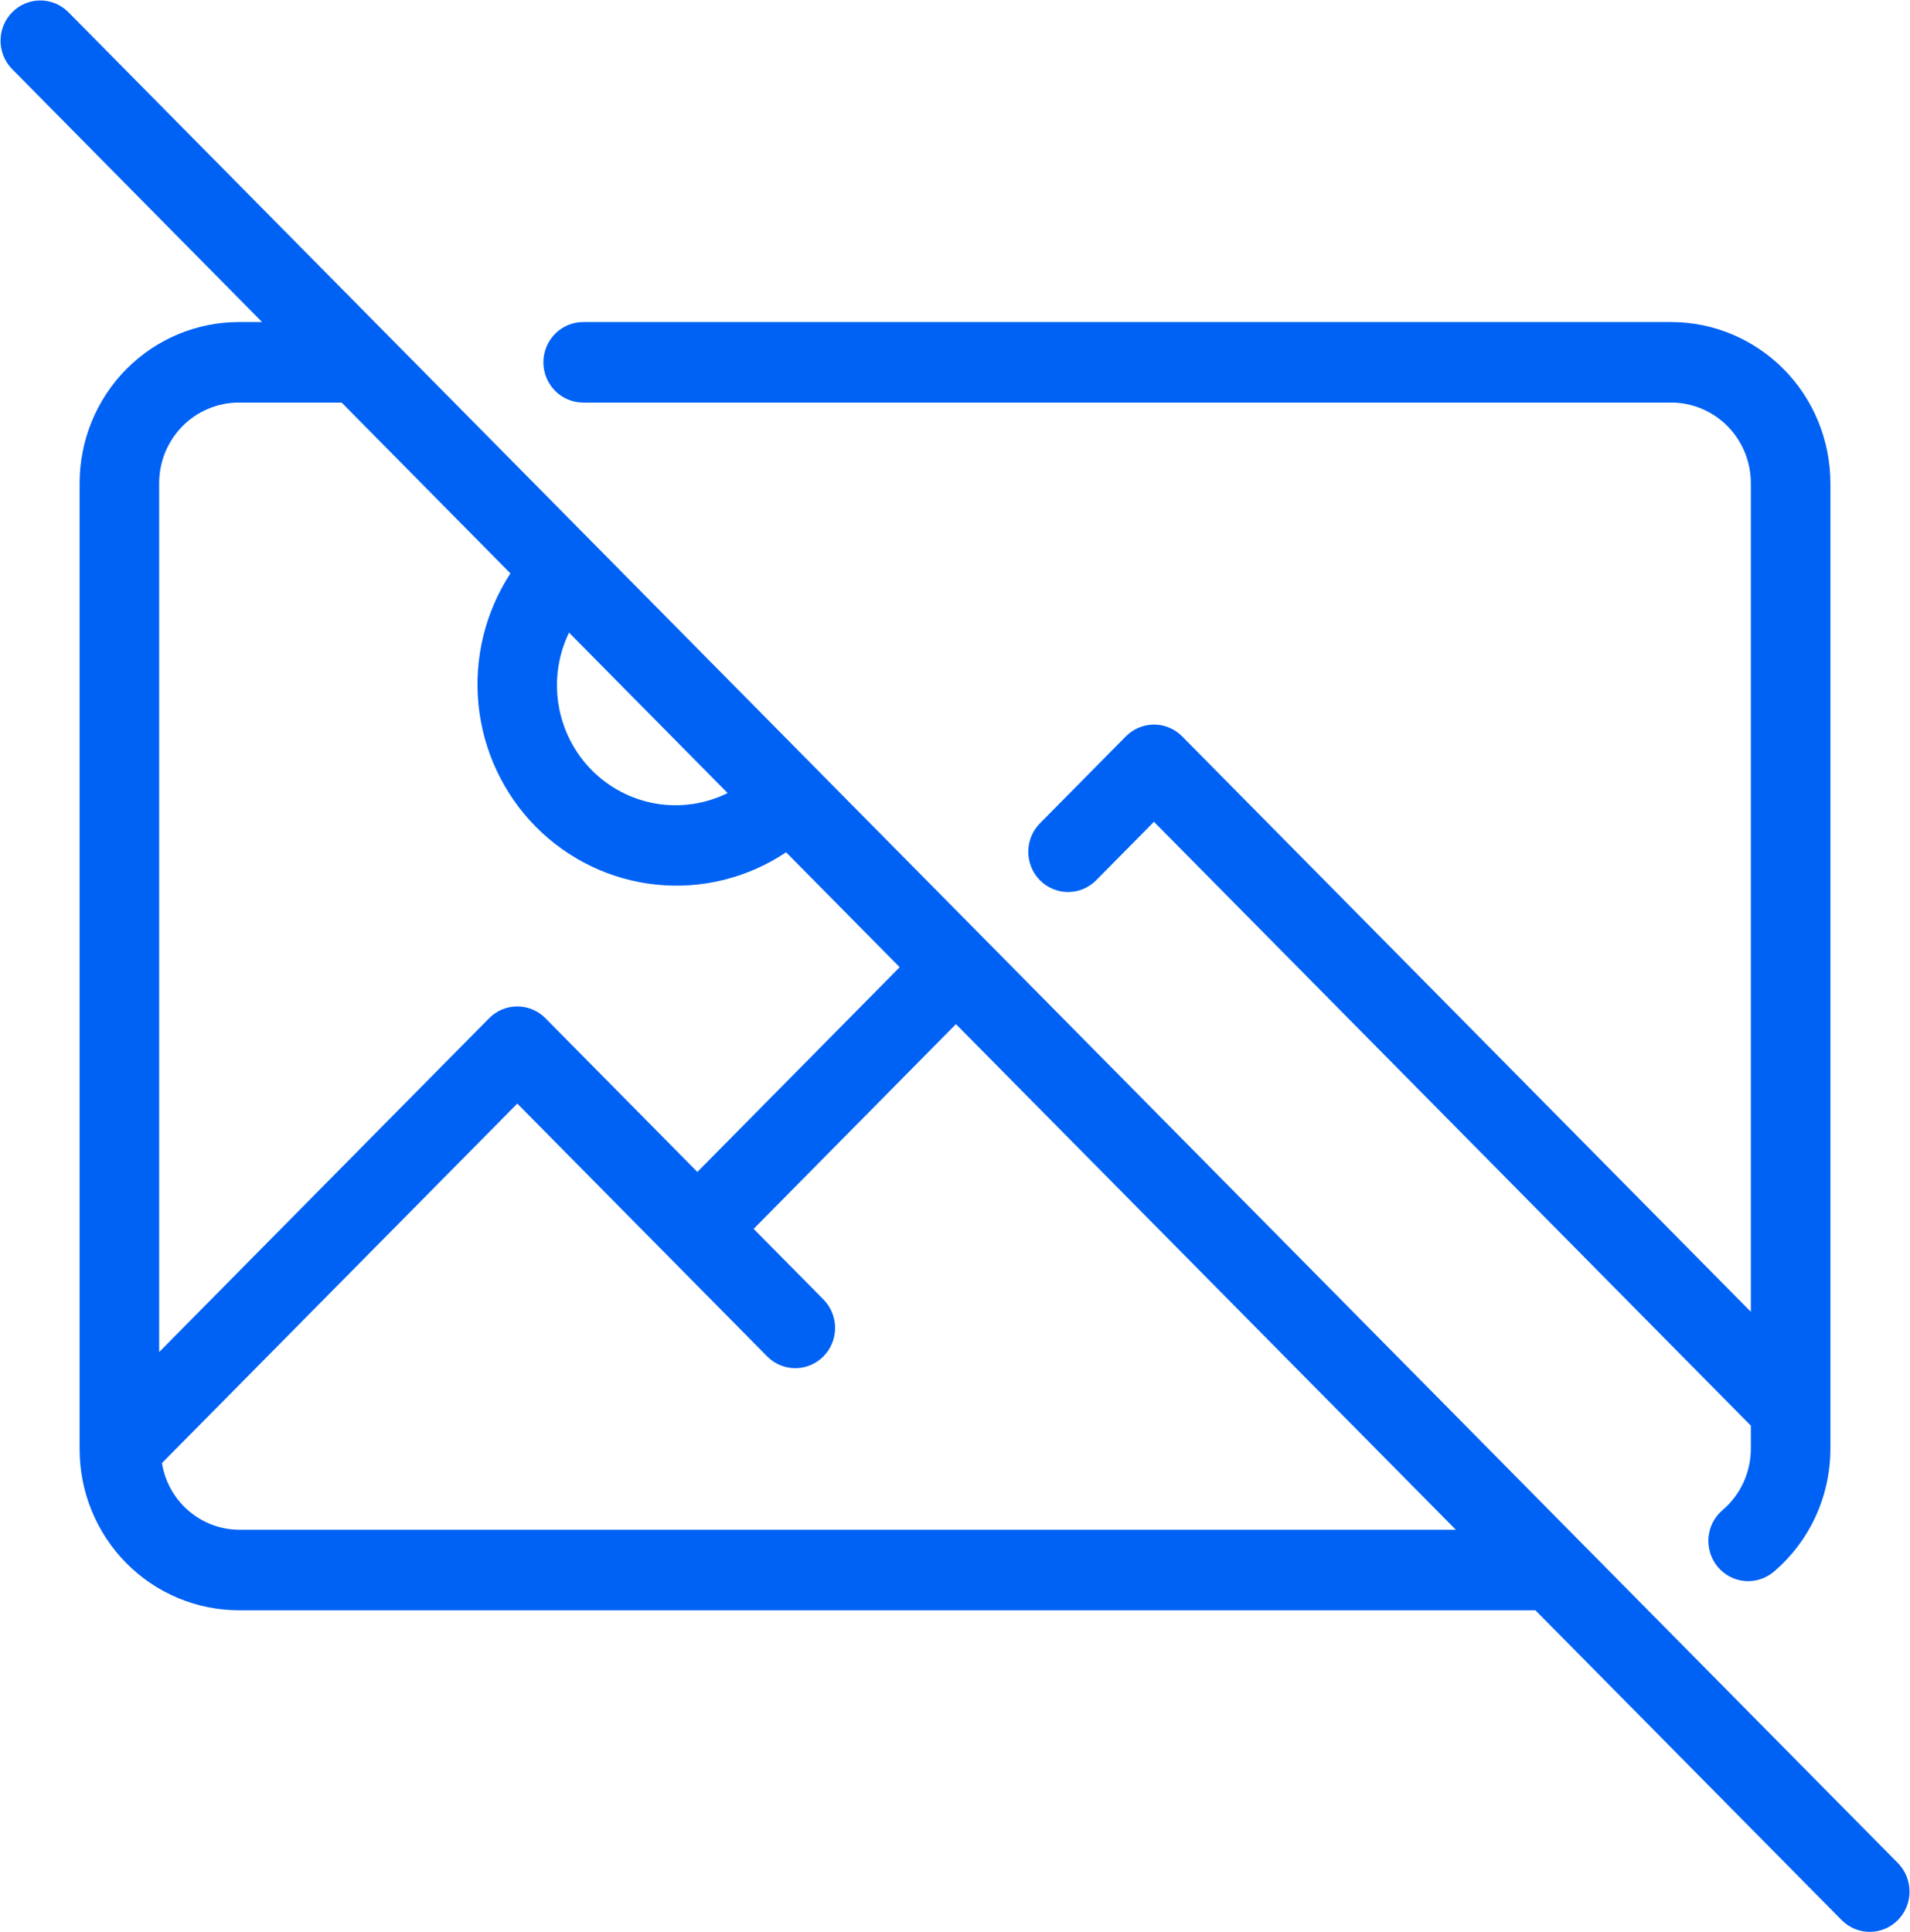 <?xml version="1.0" encoding="UTF-8"?> <svg xmlns="http://www.w3.org/2000/svg" width="85" height="86" viewBox="0 0 85 86" fill="none"><g clip-path="url(#clip0_253_1100)"><path d="M25.953 17.917H74.375C75.314 17.918 76.214 18.296 76.878 18.967C77.542 19.639 77.916 20.55 77.917 21.5V58.383L52.608 32.773C52.276 32.437 51.825 32.249 51.356 32.249C50.886 32.249 50.436 32.437 50.104 32.773L46.258 36.665C45.935 37.003 45.757 37.455 45.761 37.925C45.765 38.395 45.951 38.844 46.279 39.176C46.608 39.508 47.052 39.697 47.516 39.701C47.98 39.705 48.428 39.525 48.762 39.198L51.354 36.575L77.917 63.45V64.5C77.913 65.018 77.798 65.529 77.58 65.997C77.362 66.466 77.045 66.88 76.652 67.213C76.294 67.52 76.071 67.959 76.032 68.433C75.994 68.906 76.143 69.376 76.447 69.739C76.751 70.101 77.184 70.327 77.653 70.366C78.121 70.405 78.585 70.254 78.944 69.947C79.729 69.278 80.36 68.445 80.795 67.504C81.229 66.563 81.455 65.538 81.458 64.5V21.5C81.456 19.6 80.71 17.778 79.382 16.434C78.053 15.091 76.253 14.335 74.375 14.333H25.953C25.484 14.333 25.033 14.522 24.701 14.858C24.369 15.194 24.182 15.65 24.182 16.125C24.182 16.6 24.369 17.056 24.701 17.392C25.033 17.728 25.484 17.917 25.953 17.917ZM84.483 82.94L3.024 0.523C2.691 0.197 2.243 0.016 1.779 0.02C1.315 0.024 0.87 0.213 0.542 0.545C0.214 0.877 0.028 1.327 0.024 1.796C0.019 2.266 0.198 2.719 0.521 3.057L11.663 14.333H10.625C8.747 14.335 6.946 15.091 5.618 16.434C4.29 17.778 3.543 19.6 3.542 21.5V64.5C3.543 66.4 4.29 68.222 5.618 69.566C6.946 70.909 8.747 71.665 10.625 71.667H68.329L81.979 85.477C82.313 85.803 82.76 85.984 83.225 85.98C83.689 85.976 84.133 85.787 84.461 85.455C84.79 85.123 84.976 84.673 84.98 84.204C84.984 83.734 84.805 83.278 84.483 82.94ZM25.323 28.154L32.381 35.296C31.394 35.784 30.28 35.949 29.195 35.766C28.111 35.582 27.11 35.061 26.332 34.275C25.555 33.488 25.04 32.475 24.859 31.378C24.678 30.281 24.84 29.154 25.323 28.154ZM10.625 17.917H15.204L22.716 25.52C21.591 27.243 21.089 29.306 21.294 31.36C21.499 33.414 22.4 35.334 23.843 36.794C25.285 38.254 27.183 39.164 29.213 39.372C31.243 39.58 33.282 39.071 34.984 37.933L40.038 43.047L31.035 52.159L24.271 45.315C23.939 44.98 23.489 44.792 23.021 44.792C22.552 44.792 22.102 44.98 21.77 45.315L7.083 60.175V21.5C7.084 20.55 7.458 19.639 8.122 18.967C8.786 18.296 9.686 17.918 10.625 17.917ZM10.625 68.083C9.801 68.075 9.007 67.773 8.382 67.23C7.756 66.687 7.341 65.939 7.207 65.116L23.021 49.117L34.163 60.39C34.497 60.716 34.944 60.897 35.408 60.893C35.873 60.889 36.317 60.7 36.645 60.368C36.974 60.036 37.16 59.587 37.164 59.117C37.168 58.647 36.989 58.194 36.667 57.856L33.539 54.692L42.542 45.58L64.788 68.083H10.625Z" fill="#0062F4"></path></g><defs><clipPath id="clip0_253_1100"><rect width="85" height="86" fill="white"></rect></clipPath></defs></svg> 